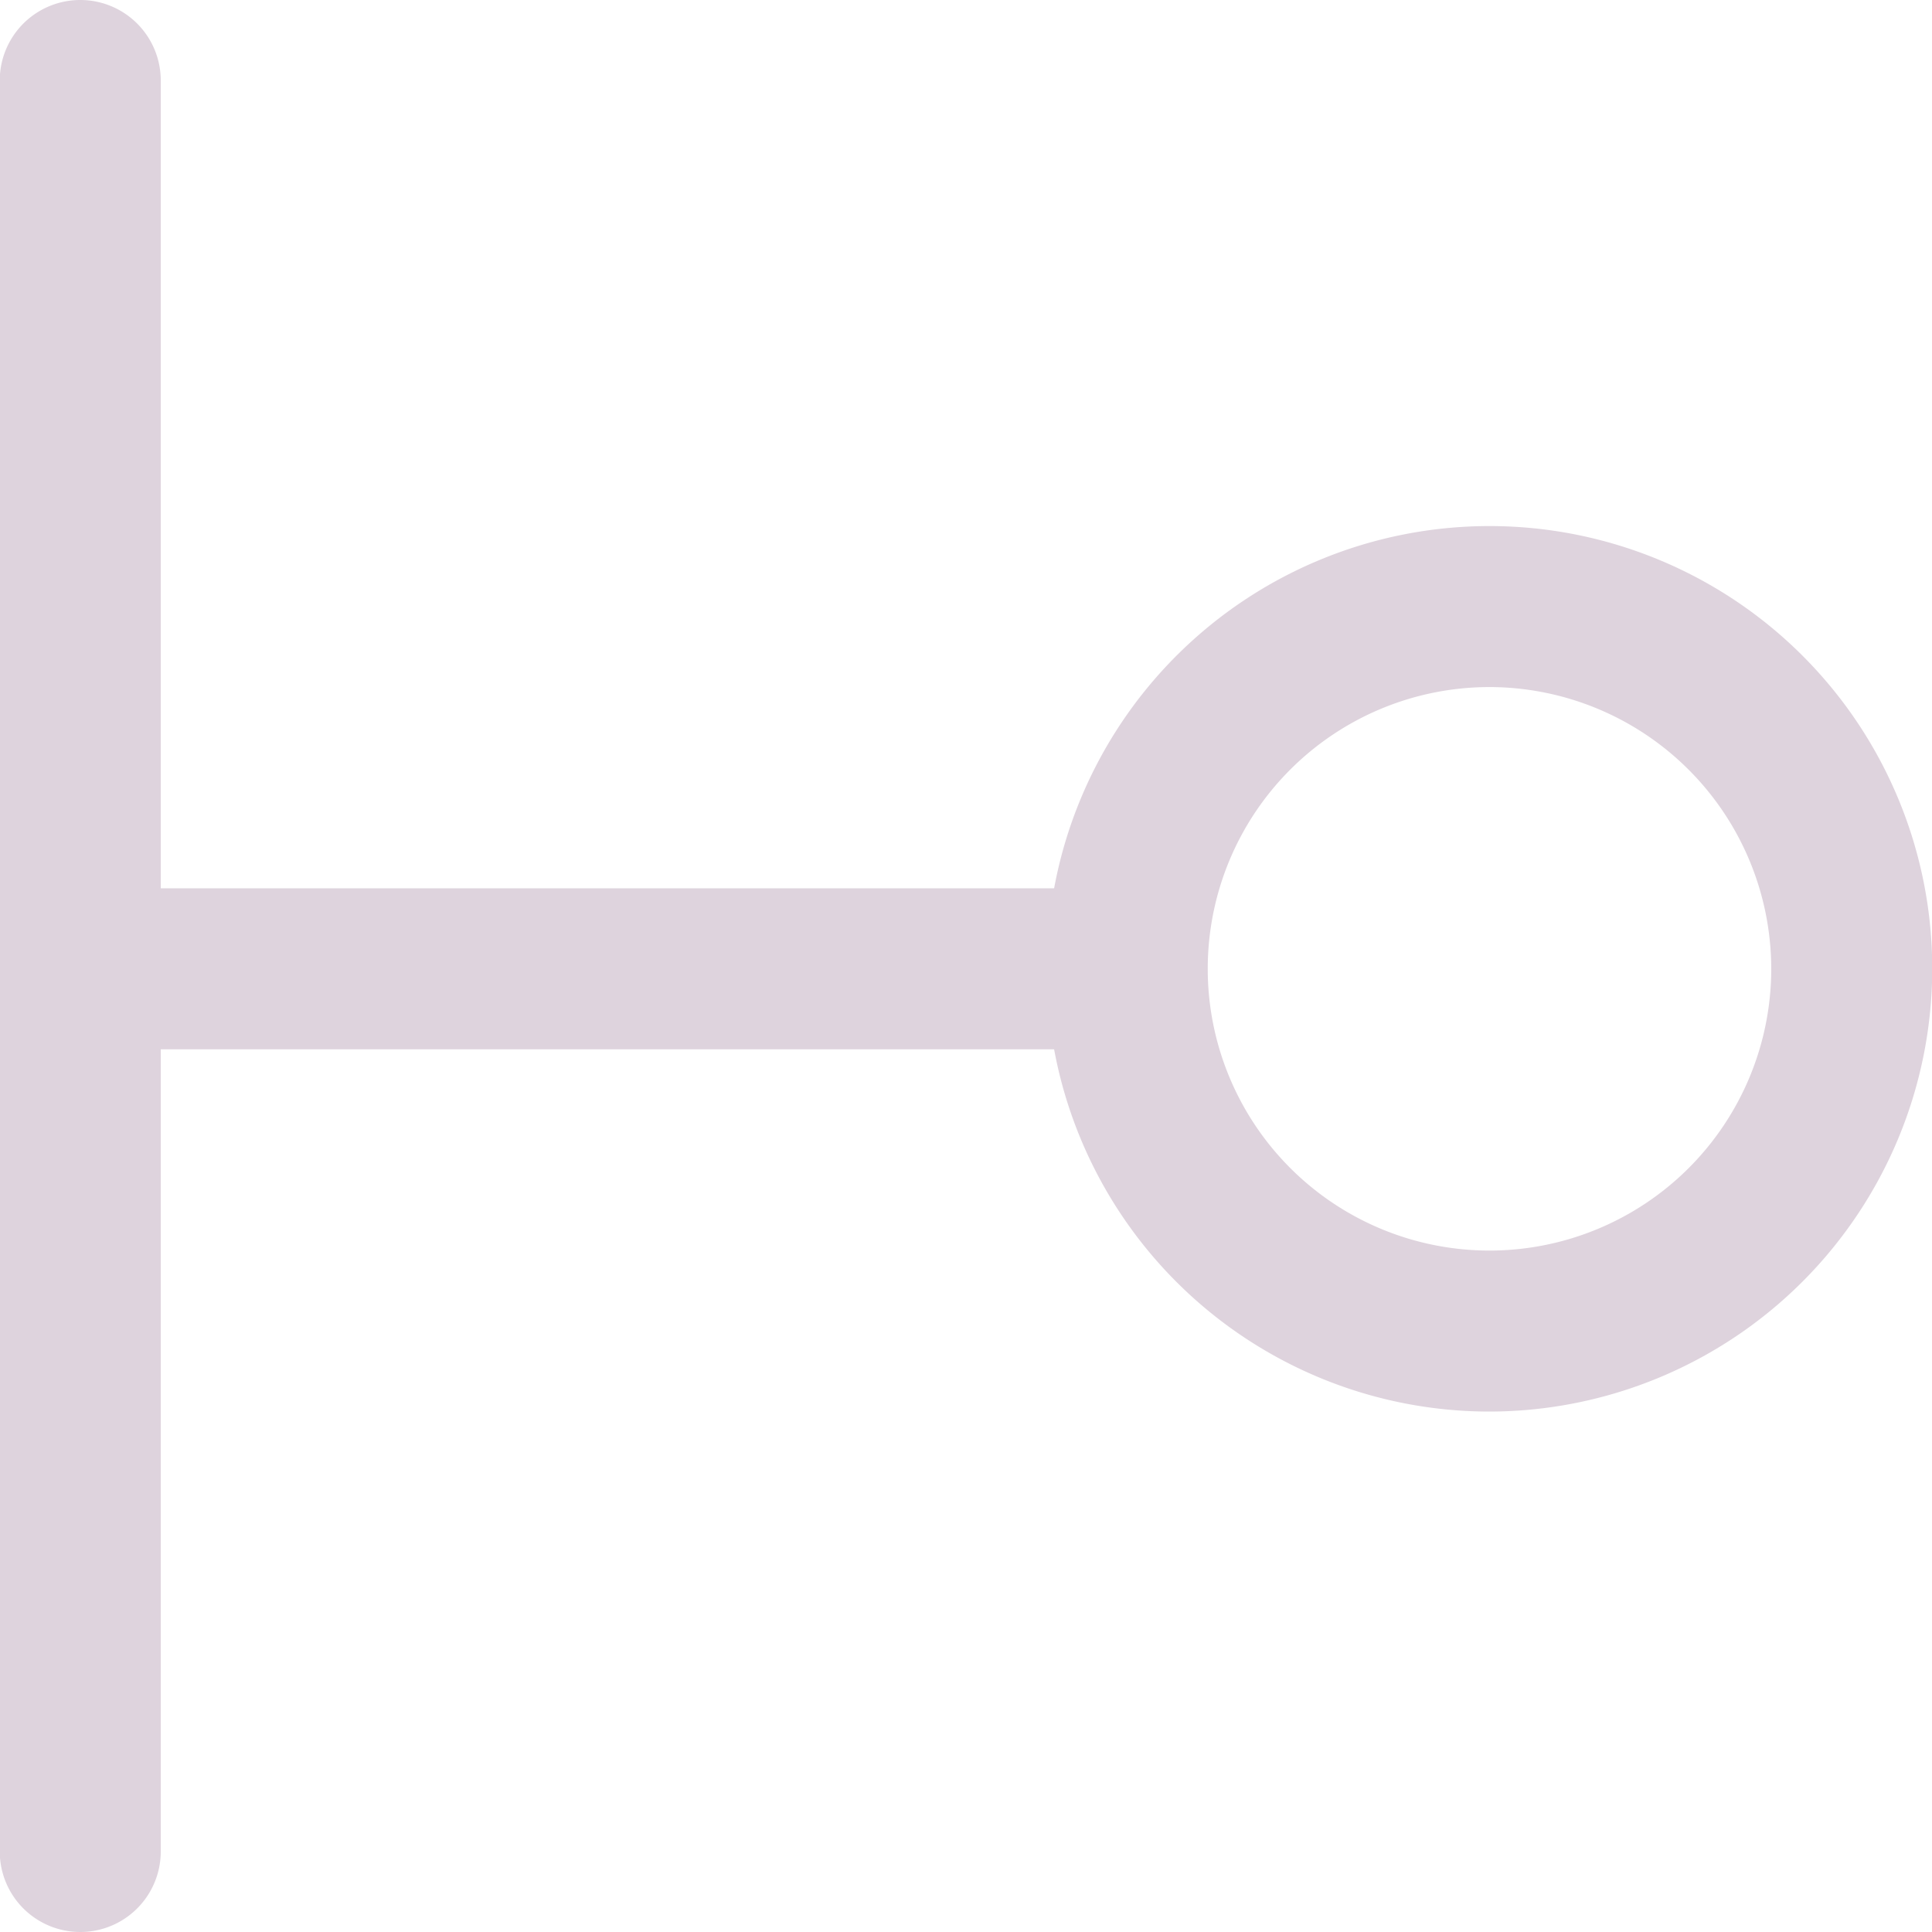 <?xml version="1.0" encoding="UTF-8" standalone="no"?>
<svg
   xmlns:dc="http://purl.org/dc/elements/1.1/"
   xmlns:cc="http://creativecommons.org/ns#"
   xmlns:rdf="http://www.w3.org/1999/02/22-rdf-syntax-ns#"
   xmlns:svg="http://www.w3.org/2000/svg"
   xmlns="http://www.w3.org/2000/svg"
   xmlns:sodipodi="http://sodipodi.sourceforge.net/DTD/sodipodi-0.dtd"
   xmlns:inkscape="http://www.inkscape.org/namespaces/inkscape"
   id="Слой_1"
   data-name="Слой 1"
   viewBox="0 0 24 24"
   version="1.1"
   sodipodi:docname="pinorient_left.svg"
   inkscape:version="1.0.1 (3bc2e813f5, 2020-09-07)">
  <sodipodi:namedview
     pagecolor="#ffffff"
     bordercolor="#666666"
     borderopacity="1"
     objecttolerance="10"
     gridtolerance="10"
     guidetolerance="10"
     inkscape:pageopacity="0"
     inkscape:pageshadow="2"
     inkscape:window-width="1609"
     inkscape:window-height="1286"
     id="namedview30"
     showgrid="true"
     inkscape:zoom="27.961538"
     inkscape:cx="3.3259971"
     inkscape:cy="13"
     inkscape:window-x="0"
     inkscape:window-y="37"
     inkscape:window-maximized="0"
     inkscape:document-rotation="0"
     inkscape:current-layer="Слой_1">
    <inkscape:grid
       type="xygrid"
       id="grid_kicad"
       spacingx="0.5"
       spacingy="0.5"
       color="#9999ff"
       opacity="0.13"
       empspacing="2" />
  </sodipodi:namedview>
  <defs
     id="defs26251">
    <style
       id="style26249">.cls-1{fill:#DED3DD;}</style>
  </defs>
  <title
     id="title26253">pinorient_left</title>
  <path
     class="cls-1"
     d="M 13.596,13.035 H 2.002 a 1,1 0 1 1 0,-2 h 11.594 a 1,1 0 1 1 0,2 z"
     id="path26255" />
  <path
     class="cls-1"
     d="m 18.503,17.535 a 5.5,5.5 0 1 1 5.5,-5.5 5.507,5.507 0 0 1 -5.5,5.5 z m 0,-9 a 3.5,3.5 0 1 0 3.5,3.5 3.504,3.504 0 0 0 -3.5,-3.5 z"
     id="path26257" />
  <path
     class="cls-1"
     d="M -0.003,23 V 1 a 1,1 0 0 1 2,0 v 22 a 1,1 0 0 1 -2,0 z"
     id="path26259" />
</svg>
